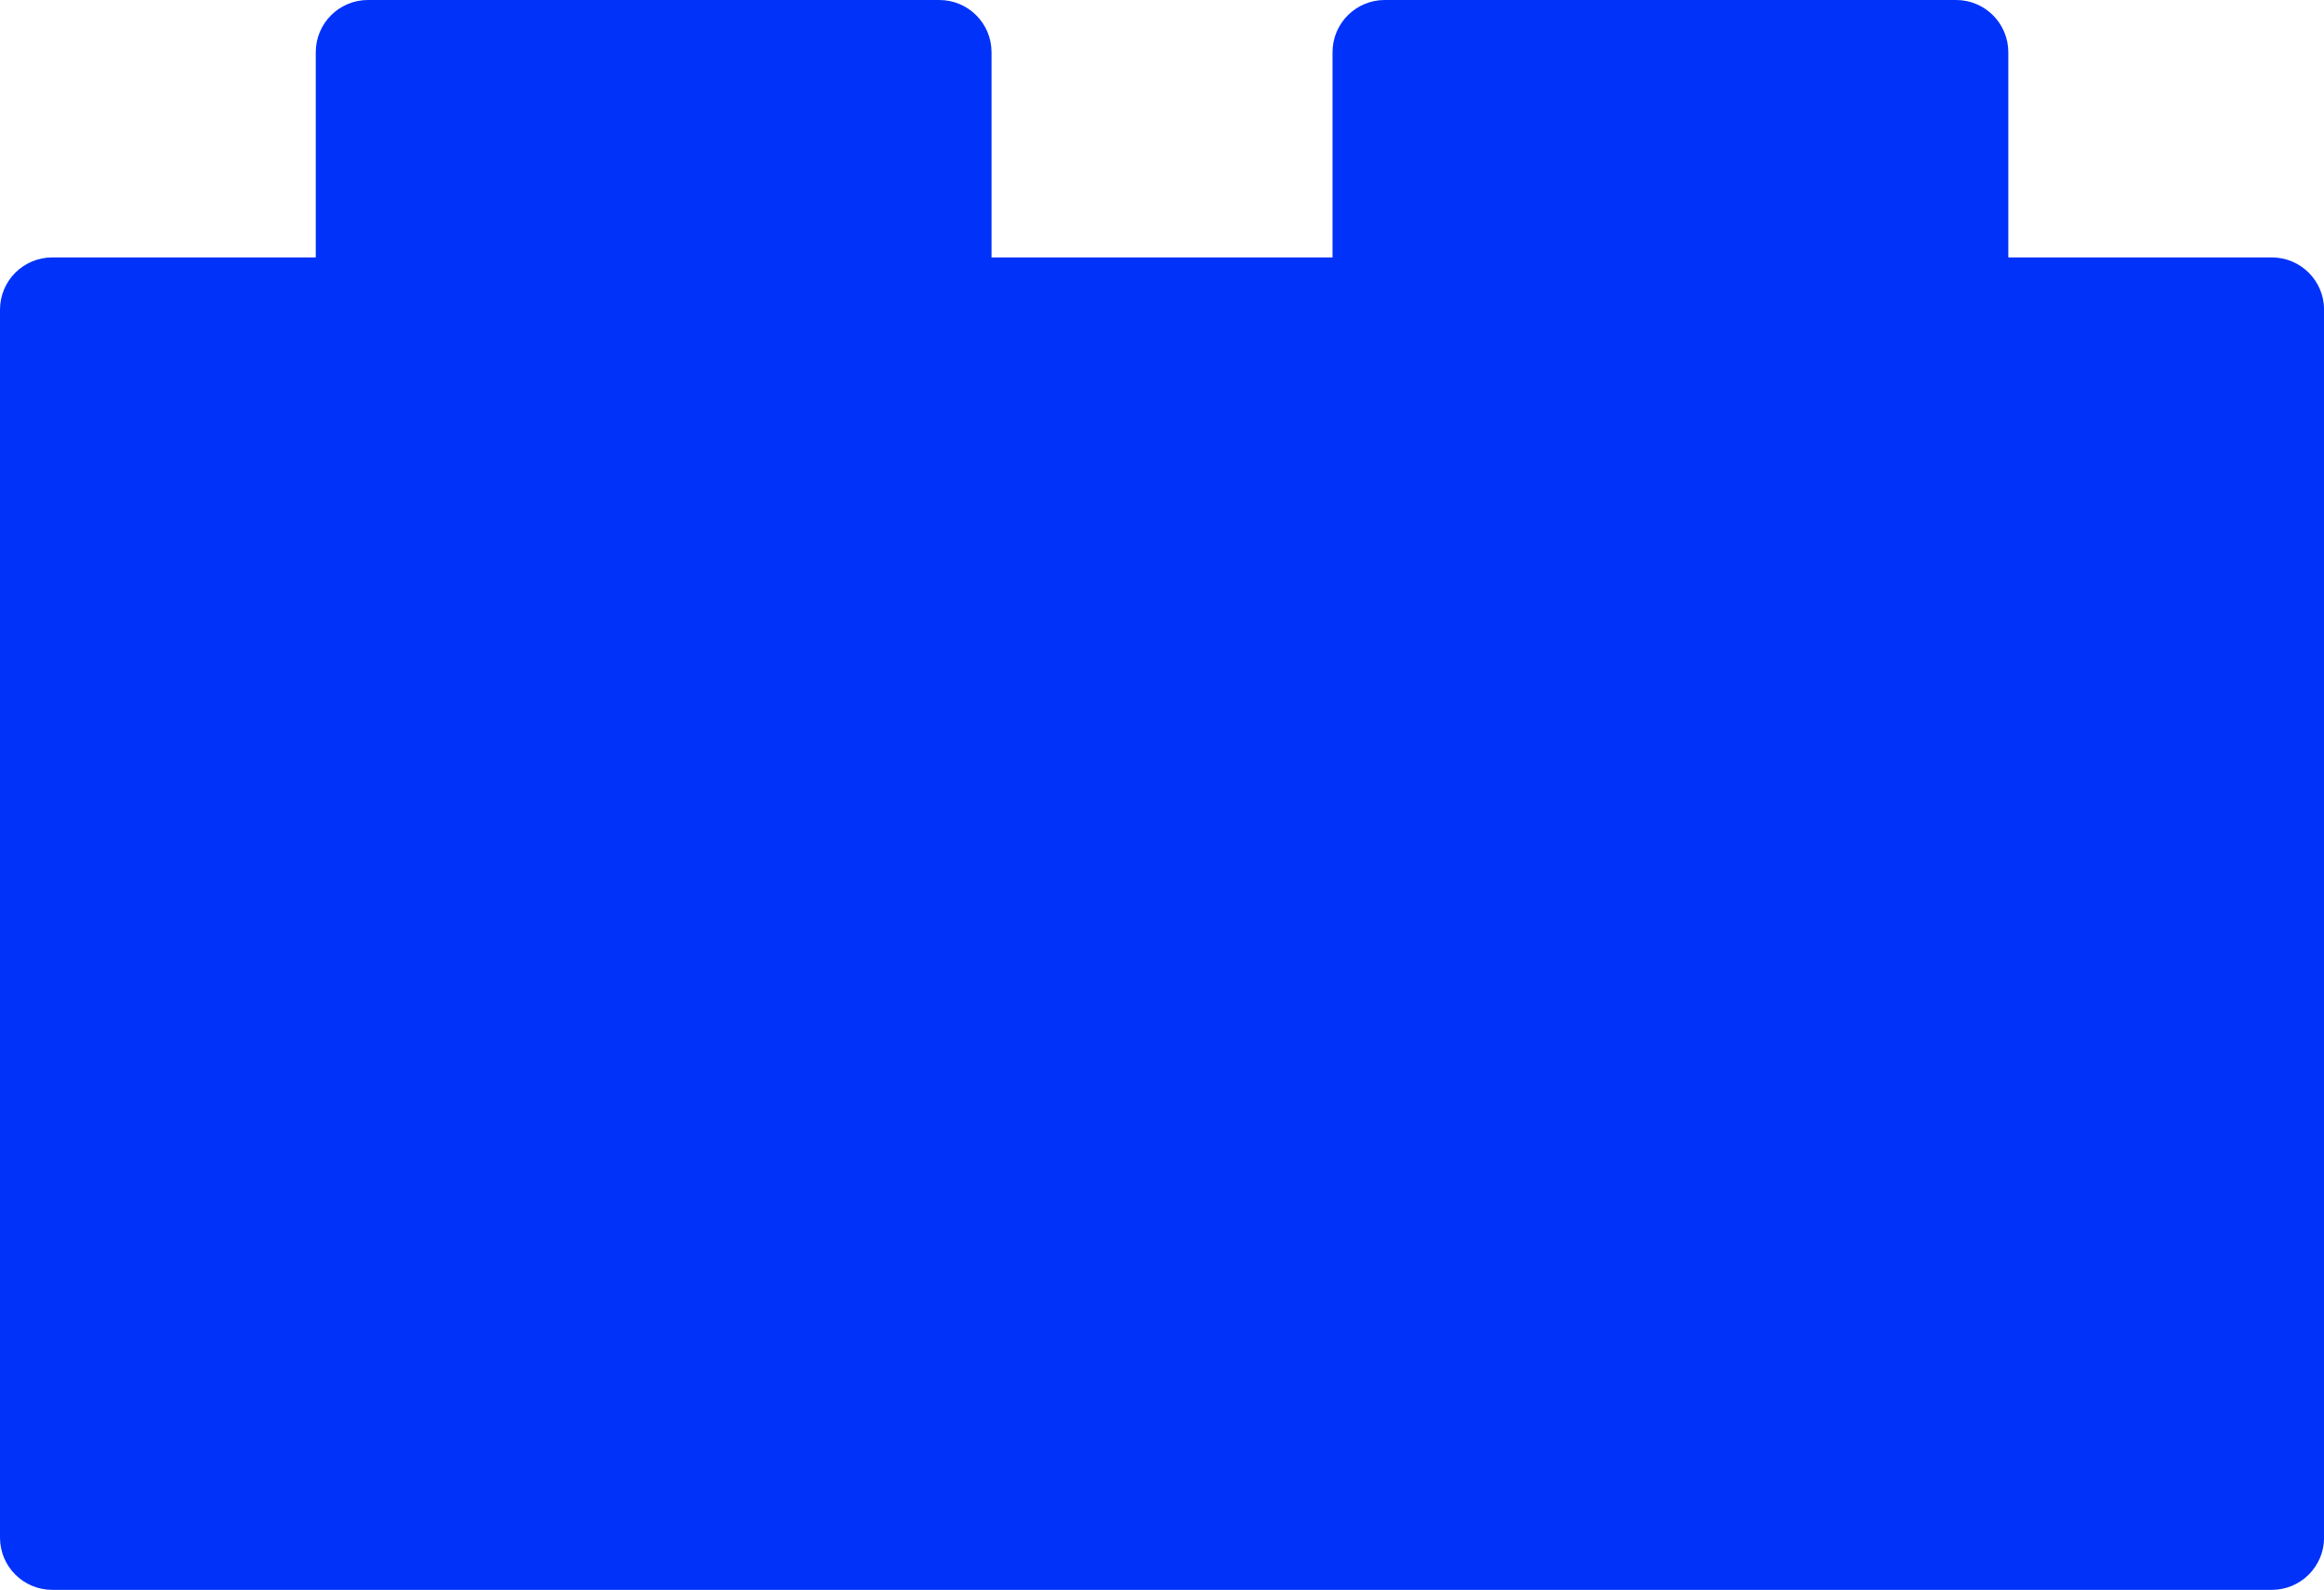 <?xml version="1.0" encoding="UTF-8" standalone="no"?><svg xmlns="http://www.w3.org/2000/svg" xmlns:xlink="http://www.w3.org/1999/xlink" fill="#000000" height="1106.7" preserveAspectRatio="xMidYMid meet" version="1" viewBox="0.0 0.0 1618.1 1106.7" width="1618.1" zoomAndPan="magnify"><defs><clipPath id="a"><path d="M 0 179 L 1618.148 179 L 1618.148 1106.68 L 0 1106.68 Z M 0 179"/></clipPath></defs><g><g id="change1_1"><path d="M 654.02 246.051 L 256.195 246.051 C 236.121 246.051 219.852 229.777 219.852 209.703 L 219.852 36.352 C 219.852 16.27 236.121 0 256.195 0 L 654.02 0 C 674.094 0 690.367 16.27 690.367 36.352 L 690.367 209.703 C 690.367 229.777 674.094 246.051 654.02 246.051" fill="#0132fa"/></g><g id="change1_2"><path d="M 1361.949 246.051 L 964.129 246.051 C 944.055 246.051 927.781 229.777 927.781 209.703 L 927.781 36.352 C 927.781 16.27 944.055 0 964.129 0 L 1361.949 0 C 1382.031 0 1398.301 16.27 1398.301 36.352 L 1398.301 209.703 C 1398.301 229.777 1382.031 246.051 1361.949 246.051" fill="#0132fa"/></g><g clip-path="url(#a)" id="change2_1"><path d="M 1581.801 1106.68 L 36.348 1106.68 C 16.273 1106.68 0 1090.41 0 1070.34 L 0 215.547 C 0 195.473 16.273 179.199 36.348 179.199 L 1581.801 179.199 C 1601.879 179.199 1618.148 195.473 1618.148 215.547 L 1618.148 1070.34 C 1618.148 1090.41 1601.879 1106.68 1581.801 1106.68" fill="#0132fa"/></g></g></svg>